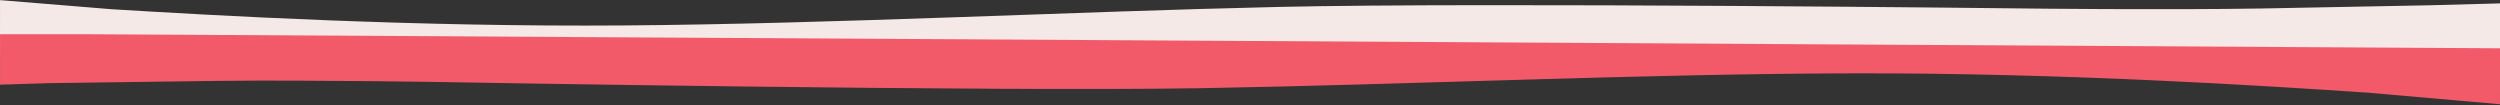 <?xml version="1.0" encoding="utf-8"?>
<svg width="1713px" height="72px" viewBox="0 0 1713 72" version="1.1" xmlns:xlink="http://www.w3.org/1999/xlink" xmlns="http://www.w3.org/2000/svg">
  <rect x="0" y="0" width="1713" height="72" fill="#333333" stroke="none"/>
  <defs>
    <path d="M0 0L1713 0L1713 72L0 72L0 0Z" id="path_1" />
    <path d="M0 0L1713 0L1713 72L0 72L0 0L0 0Z" id="path_2" />
    <clipPath id="mask_1">
      <use xlink:href="#path_1" />
    </clipPath>
    <clipPath id="mask_2">
      <use xlink:href="#path_2" />
    </clipPath>
  </defs>
  <g id="wave-2">
    <path d="M0 0L1713 0L1713 72L0 72L0 0Z" id="Arrière-plan" fill="#FFFFFF" fill-opacity="0" fill-rule="evenodd" stroke="none" />
    <g id="wave-2">
      <path d="M0 0L1713 0L1713 72L0 72L0 0L0 0Z" id="Vecteur" fill="#FFFFFF" fill-opacity="0" fill-rule="evenodd" stroke="none" />
      <g id="Groupe-de-masques">
        <path d="M0 0L1713 0L1713 72L0 72L0 0L0 0Z" id="path_1" fill="none" stroke="none" />
        <g clip-path="url(#mask_2)">
          <g id="Group" transform="translate(-0.009 7.62939E-06)">
            <path d="M7.1805e-06 0.075L76.51 6.324C148.509 10.701 284.009 18.527 428.009 17.433C572.009 16.338 731.51 8.043 875.509 4.76C1019.51 1.477 1390.01 5.83 1390.01 5.83C1390.01 5.83 1481.01 6.9 1549.01 5.83L1665.01 3.608L1713.03 2.323L1713.03 37L1642.01 37C1570.01 37 1426.01 37 1282.01 37C1138.01 37 994.009 37 850.01 37C706.009 37 562.009 37 418.009 37C274.009 37 130.009 37 58.009 37L0 38L0.029 0L7.1805e-06 0.075L7.1805e-06 0.075Z" id="Forme" fill="#F4E9E7" fill-rule="evenodd" stroke="none" />
            <path d="M1712.99 71.419L1622.53 63.502C1550.56 58.666 1415.11 49.981 1271.11 50.244C1127.1 50.507 967.551 57.945 823.533 60.416C679.517 62.887 309.045 56.334 309.045 56.334C309.045 56.334 218.052 54.723 150.047 55.406L34.036 56.97L0.029 58.012L0.029 23.419L57.23 23.419C129.229 23.839 273.228 24.679 417.226 25.52C561.225 26.36 705.224 27.201 849.222 28.041C993.219 28.882 1137.22 29.722 1281.22 30.563C1425.22 31.403 1569.22 32.244 1641.21 32.664L1713.03 33.084L1712.99 71.379L1712.99 71.419L1712.99 71.419Z" id="Forme#1" fill="#F25A69" fill-rule="evenodd" stroke="none" />
          </g>
        </g>
      </g>
    </g>
  </g>
</svg>